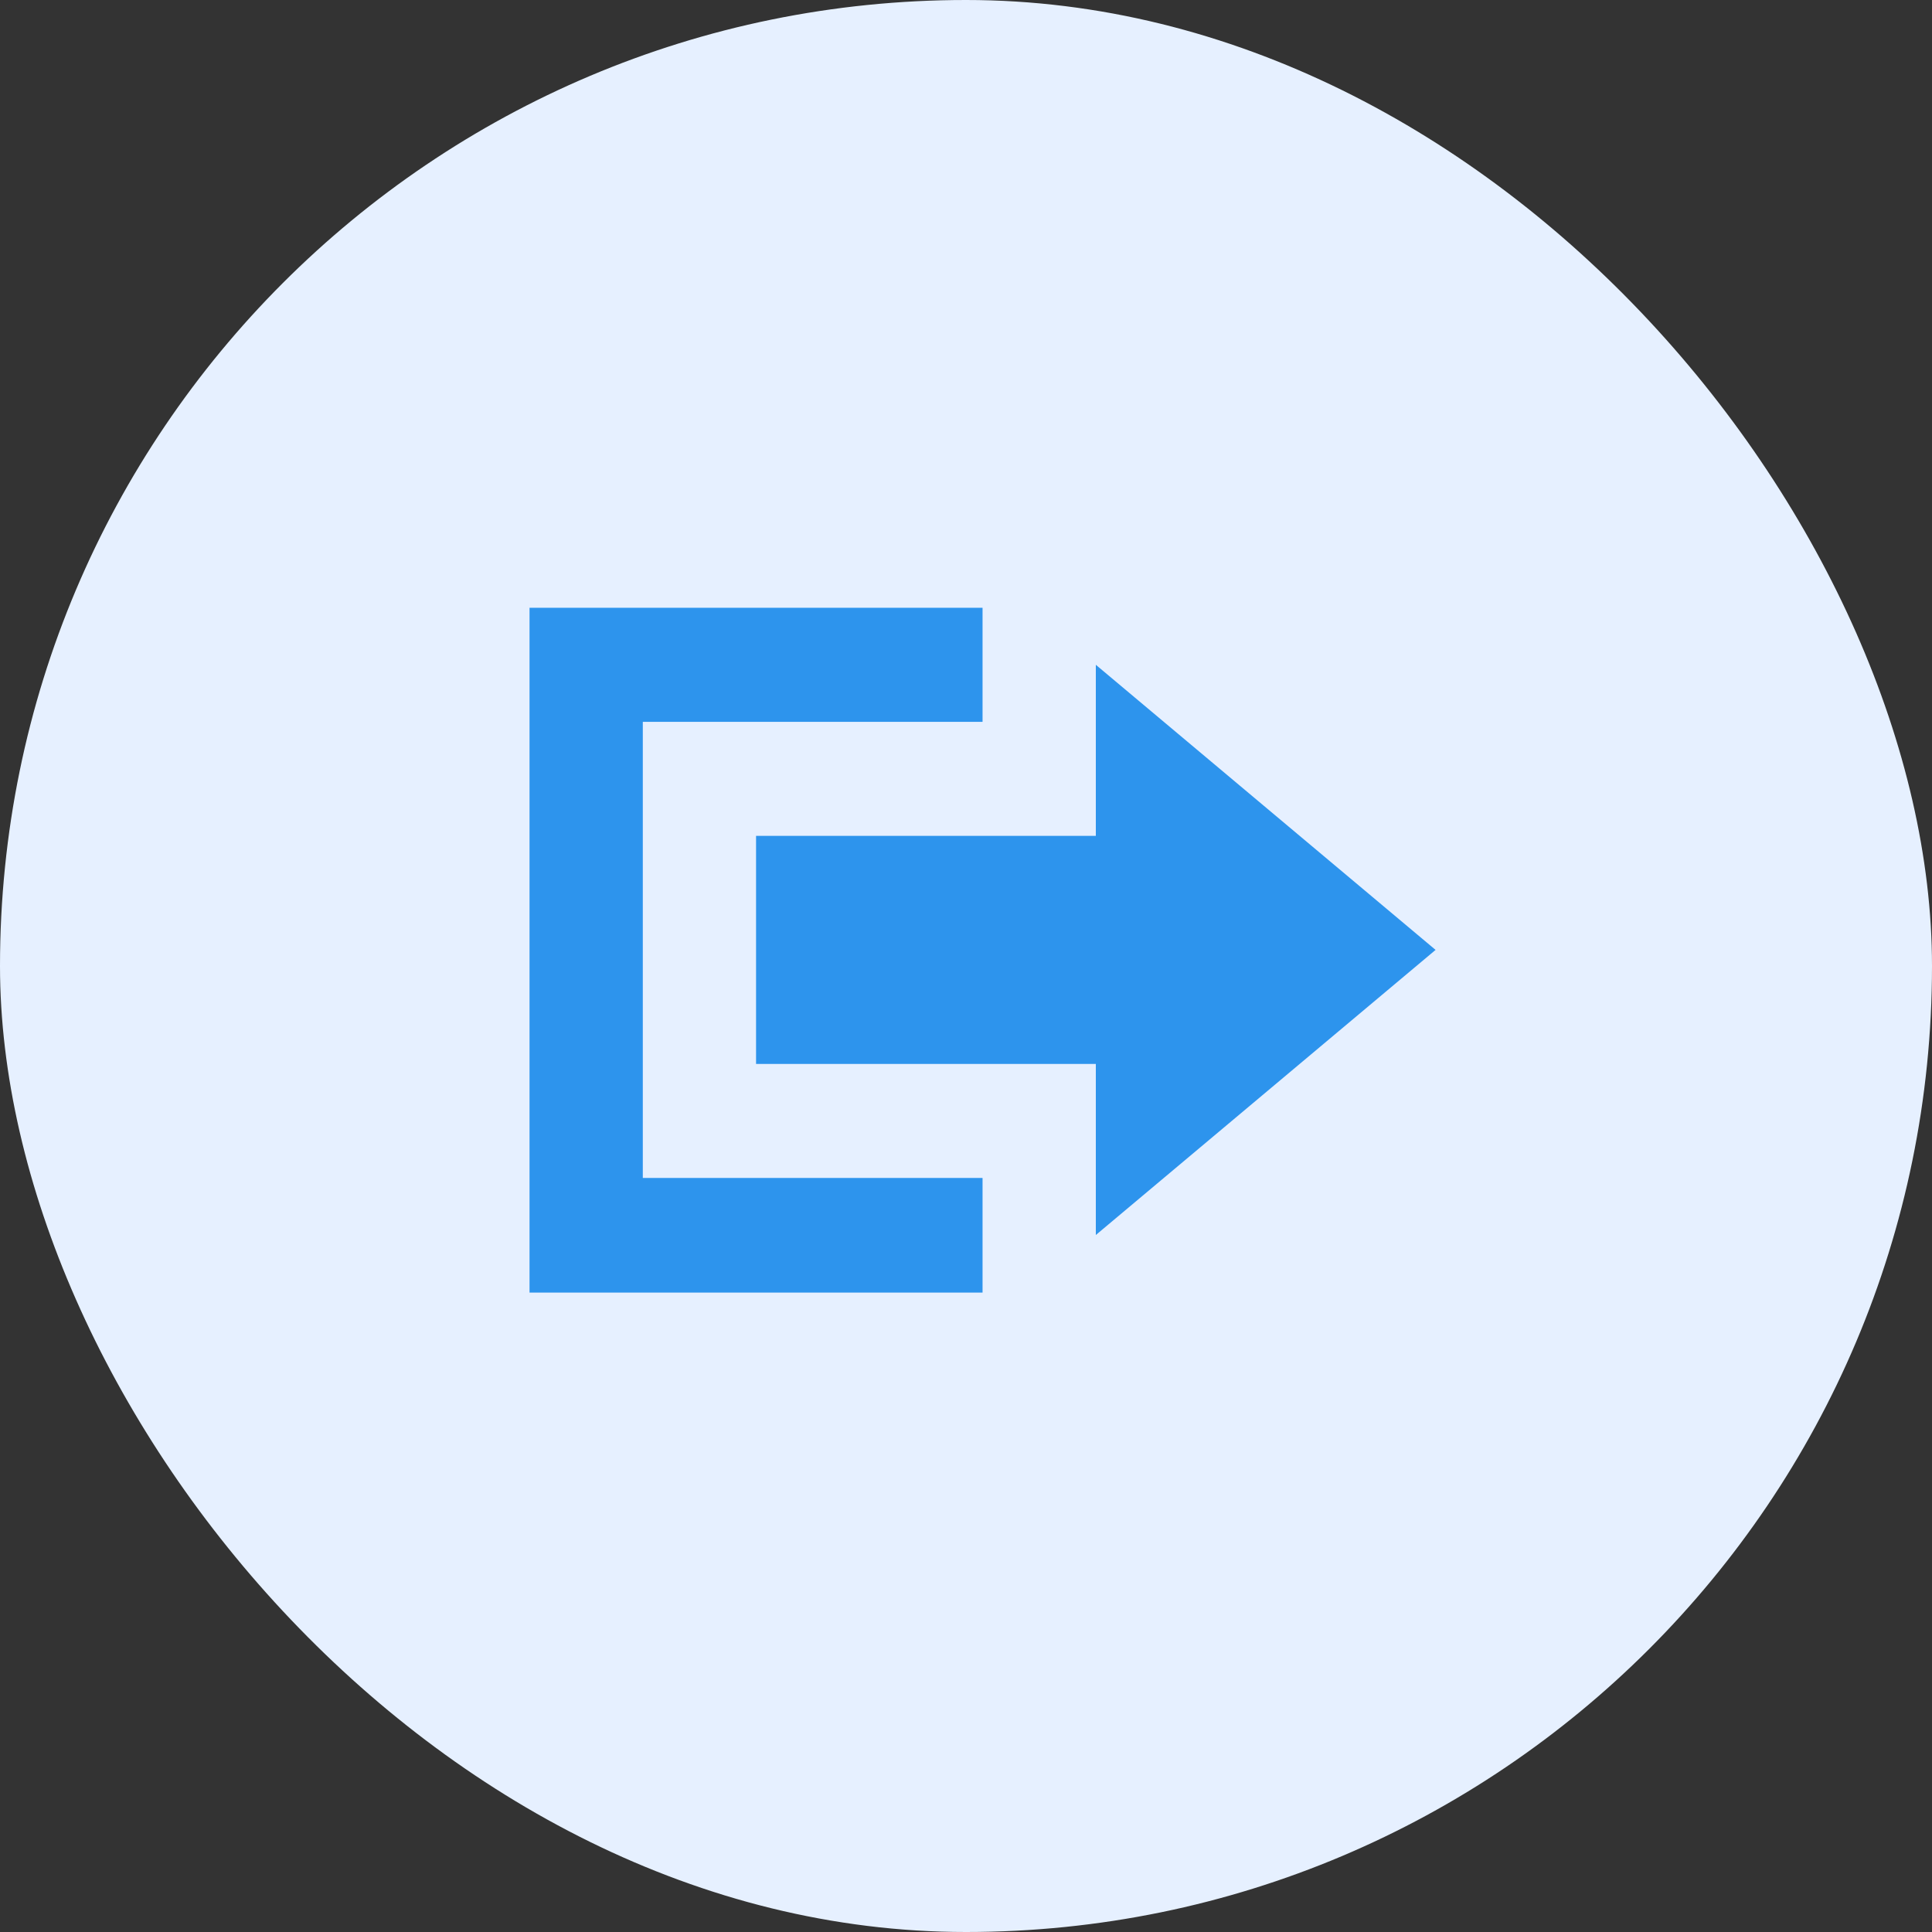 <svg width="60" height="60" viewBox="0 0 60 60" fill="none" xmlns="http://www.w3.org/2000/svg">
<rect x="0" y="0" width="60" height="60" fill="#333333" stroke="none"/>
<rect width="60" height="60" rx="30" fill="#E6F0FF"/>
<path d="M19.963 22.417H30.514V18.875H16.445V40.143H30.514V36.583H19.963V22.417ZM23.48 25.958H34.032V20.646L44.583 29.5L34.032 38.354V33.042H23.48V25.958Z" fill="#2D94ED"/>
</svg>
